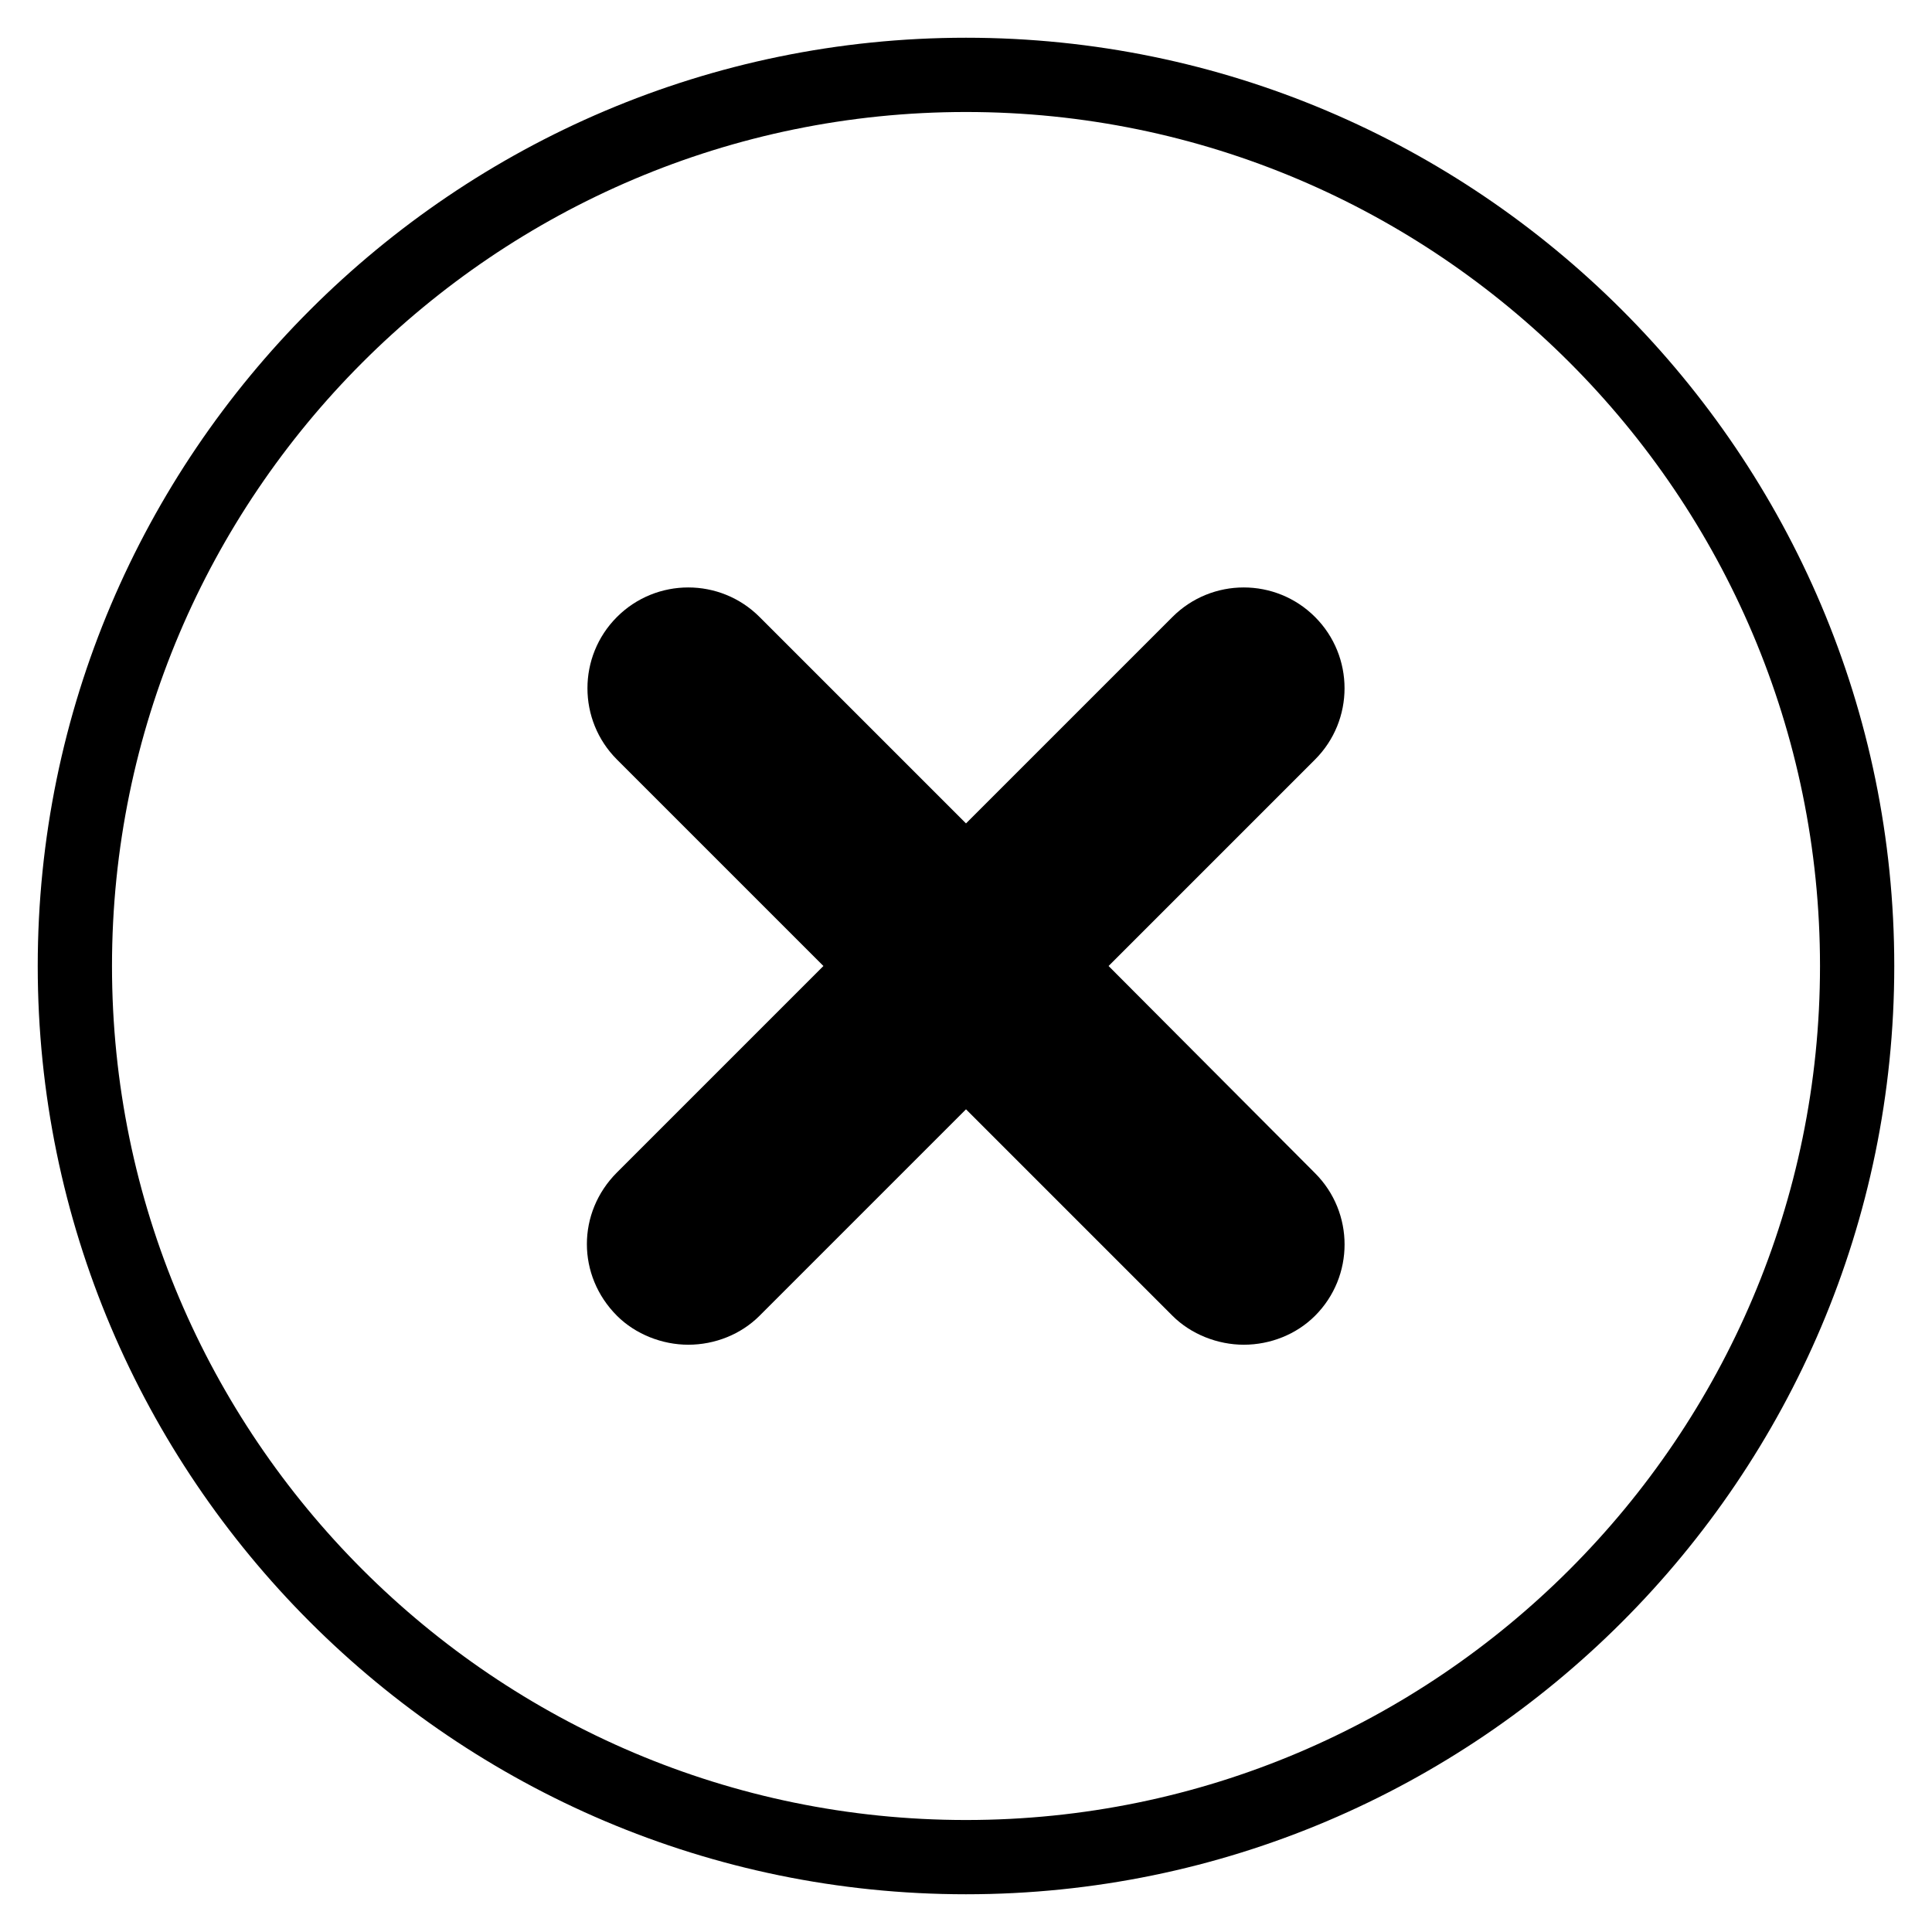 <?xml version="1.0" encoding="UTF-8"?>
<!-- Uploaded to: SVG Repo, www.svgrepo.com, Generator: SVG Repo Mixer Tools -->
<svg fill="#000000" width="800px" height="800px" version="1.1" viewBox="144 144 512 512" xmlns="http://www.w3.org/2000/svg">
 <g>
  <path d="m307.5 492.69c4.922 4.922 12.004 7.676 18.895 7.676 7.086 0 13.973-2.754 18.895-7.676l54.711-54.711 54.711 54.711c4.922 4.922 12.004 7.676 18.895 7.676 7.086 0 13.973-2.754 18.895-7.676 10.43-10.43 10.43-27.355 0-37.785l-54.719-54.906 54.711-54.711c10.43-10.43 10.43-27.355 0-37.785-10.43-10.43-27.355-10.43-37.785 0l-54.711 54.707-54.711-54.707c-10.43-10.43-27.355-10.43-37.785 0-10.43 10.43-10.43 27.355 0 37.785l54.711 54.711-54.711 54.711c-10.629 10.625-10.629 27.352 0 37.98z"/>
  <path d="m400 646c-135.6 0-246-110.41-246-246 0-135.6 110.41-246 246-246 135.59 0 246 110.41 246 246 0 135.6-110.41 246-246 246zm0-472.32c-124.77 0-226.32 101.55-226.32 226.32s101.55 226.32 226.32 226.32c124.77 0 226.32-101.55 226.32-226.32 0-124.77-101.55-226.32-226.32-226.32z"/>
 </g>
</svg>